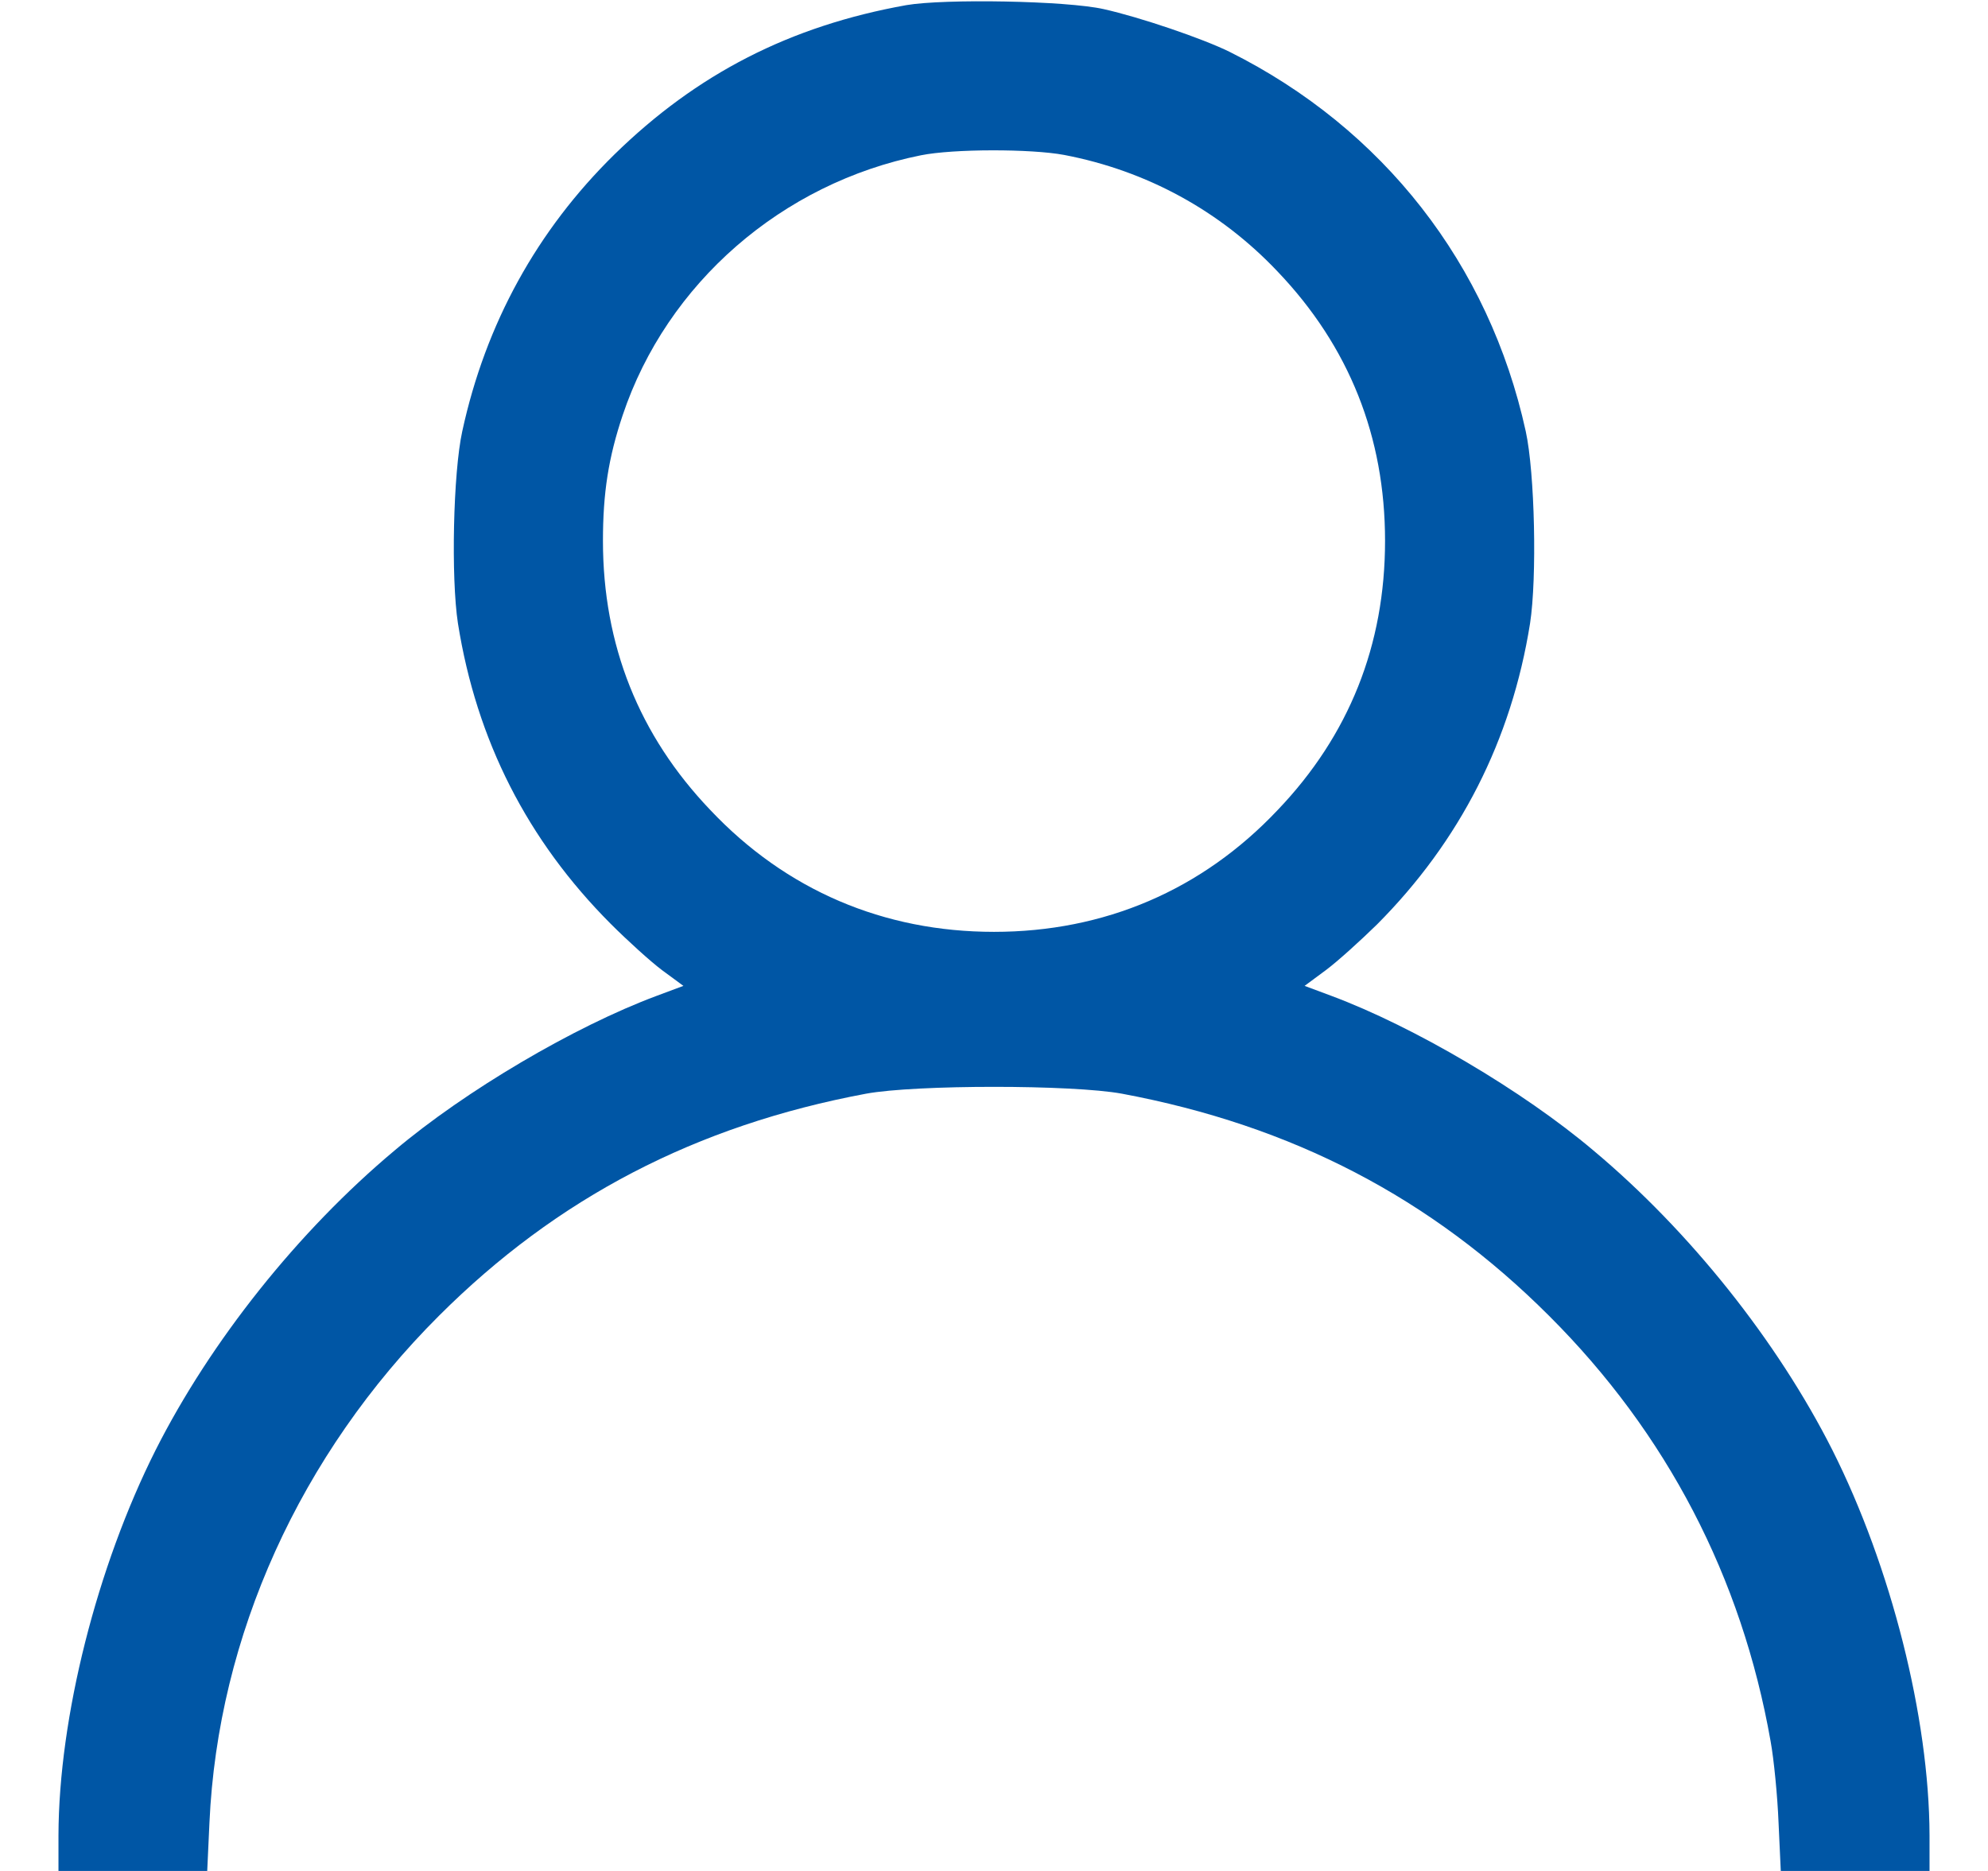 <svg width="17" height="16" viewBox="0 0 17 16" fill="none" xmlns="http://www.w3.org/2000/svg">
<g clip-path="url(#clip0_1351_244)">
<path d="M7.75 0.044C6.756 0.222 5.959 0.631 5.253 1.322C4.594 1.969 4.153 2.766 3.953 3.688C3.875 4.044 3.856 4.941 3.916 5.331C4.075 6.331 4.509 7.185 5.222 7.9C5.366 8.044 5.562 8.222 5.662 8.297L5.844 8.431L5.616 8.516C4.912 8.778 3.978 9.328 3.375 9.838C2.547 10.531 1.8 11.472 1.331 12.4C0.828 13.4 0.503 14.688 0.5 15.694V16H1.137H1.772L1.791 15.588C1.863 13.991 2.566 12.438 3.753 11.253C4.763 10.244 5.95 9.625 7.406 9.353C7.831 9.275 9.169 9.275 9.594 9.353C11.05 9.625 12.238 10.244 13.247 11.253C14.253 12.257 14.894 13.488 15.141 14.891C15.169 15.044 15.2 15.36 15.209 15.588L15.228 16H15.863H16.5V15.694C16.497 14.688 16.172 13.4 15.669 12.4C15.2 11.472 14.453 10.531 13.625 9.838C13.022 9.328 12.088 8.778 11.384 8.516L11.156 8.431L11.341 8.294C11.441 8.219 11.634 8.044 11.775 7.906C12.484 7.194 12.925 6.331 13.084 5.331C13.144 4.941 13.125 4.044 13.047 3.688C12.734 2.26 11.828 1.1 10.516 0.444C10.281 0.328 9.747 0.147 9.438 0.078C9.119 0.006 8.075 -0.012 7.75 0.044ZM9.1 1.325C9.806 1.46 10.434 1.803 10.925 2.322C11.537 2.963 11.844 3.735 11.844 4.625C11.844 5.516 11.537 6.288 10.925 6.928C10.278 7.613 9.444 7.969 8.5 7.969C7.556 7.969 6.722 7.613 6.075 6.928C5.463 6.288 5.156 5.516 5.156 4.625C5.156 4.216 5.203 3.913 5.325 3.55C5.703 2.422 6.688 1.566 7.875 1.328C8.153 1.272 8.816 1.272 9.1 1.325Z" fill="#0056A5"/>
</g>
<defs>
<clipPath id="clip0_1351_244">
<rect width="16" height="16" fill="white" transform="translate(0.5 0)"/>
</clipPath>
</defs>
</svg>
